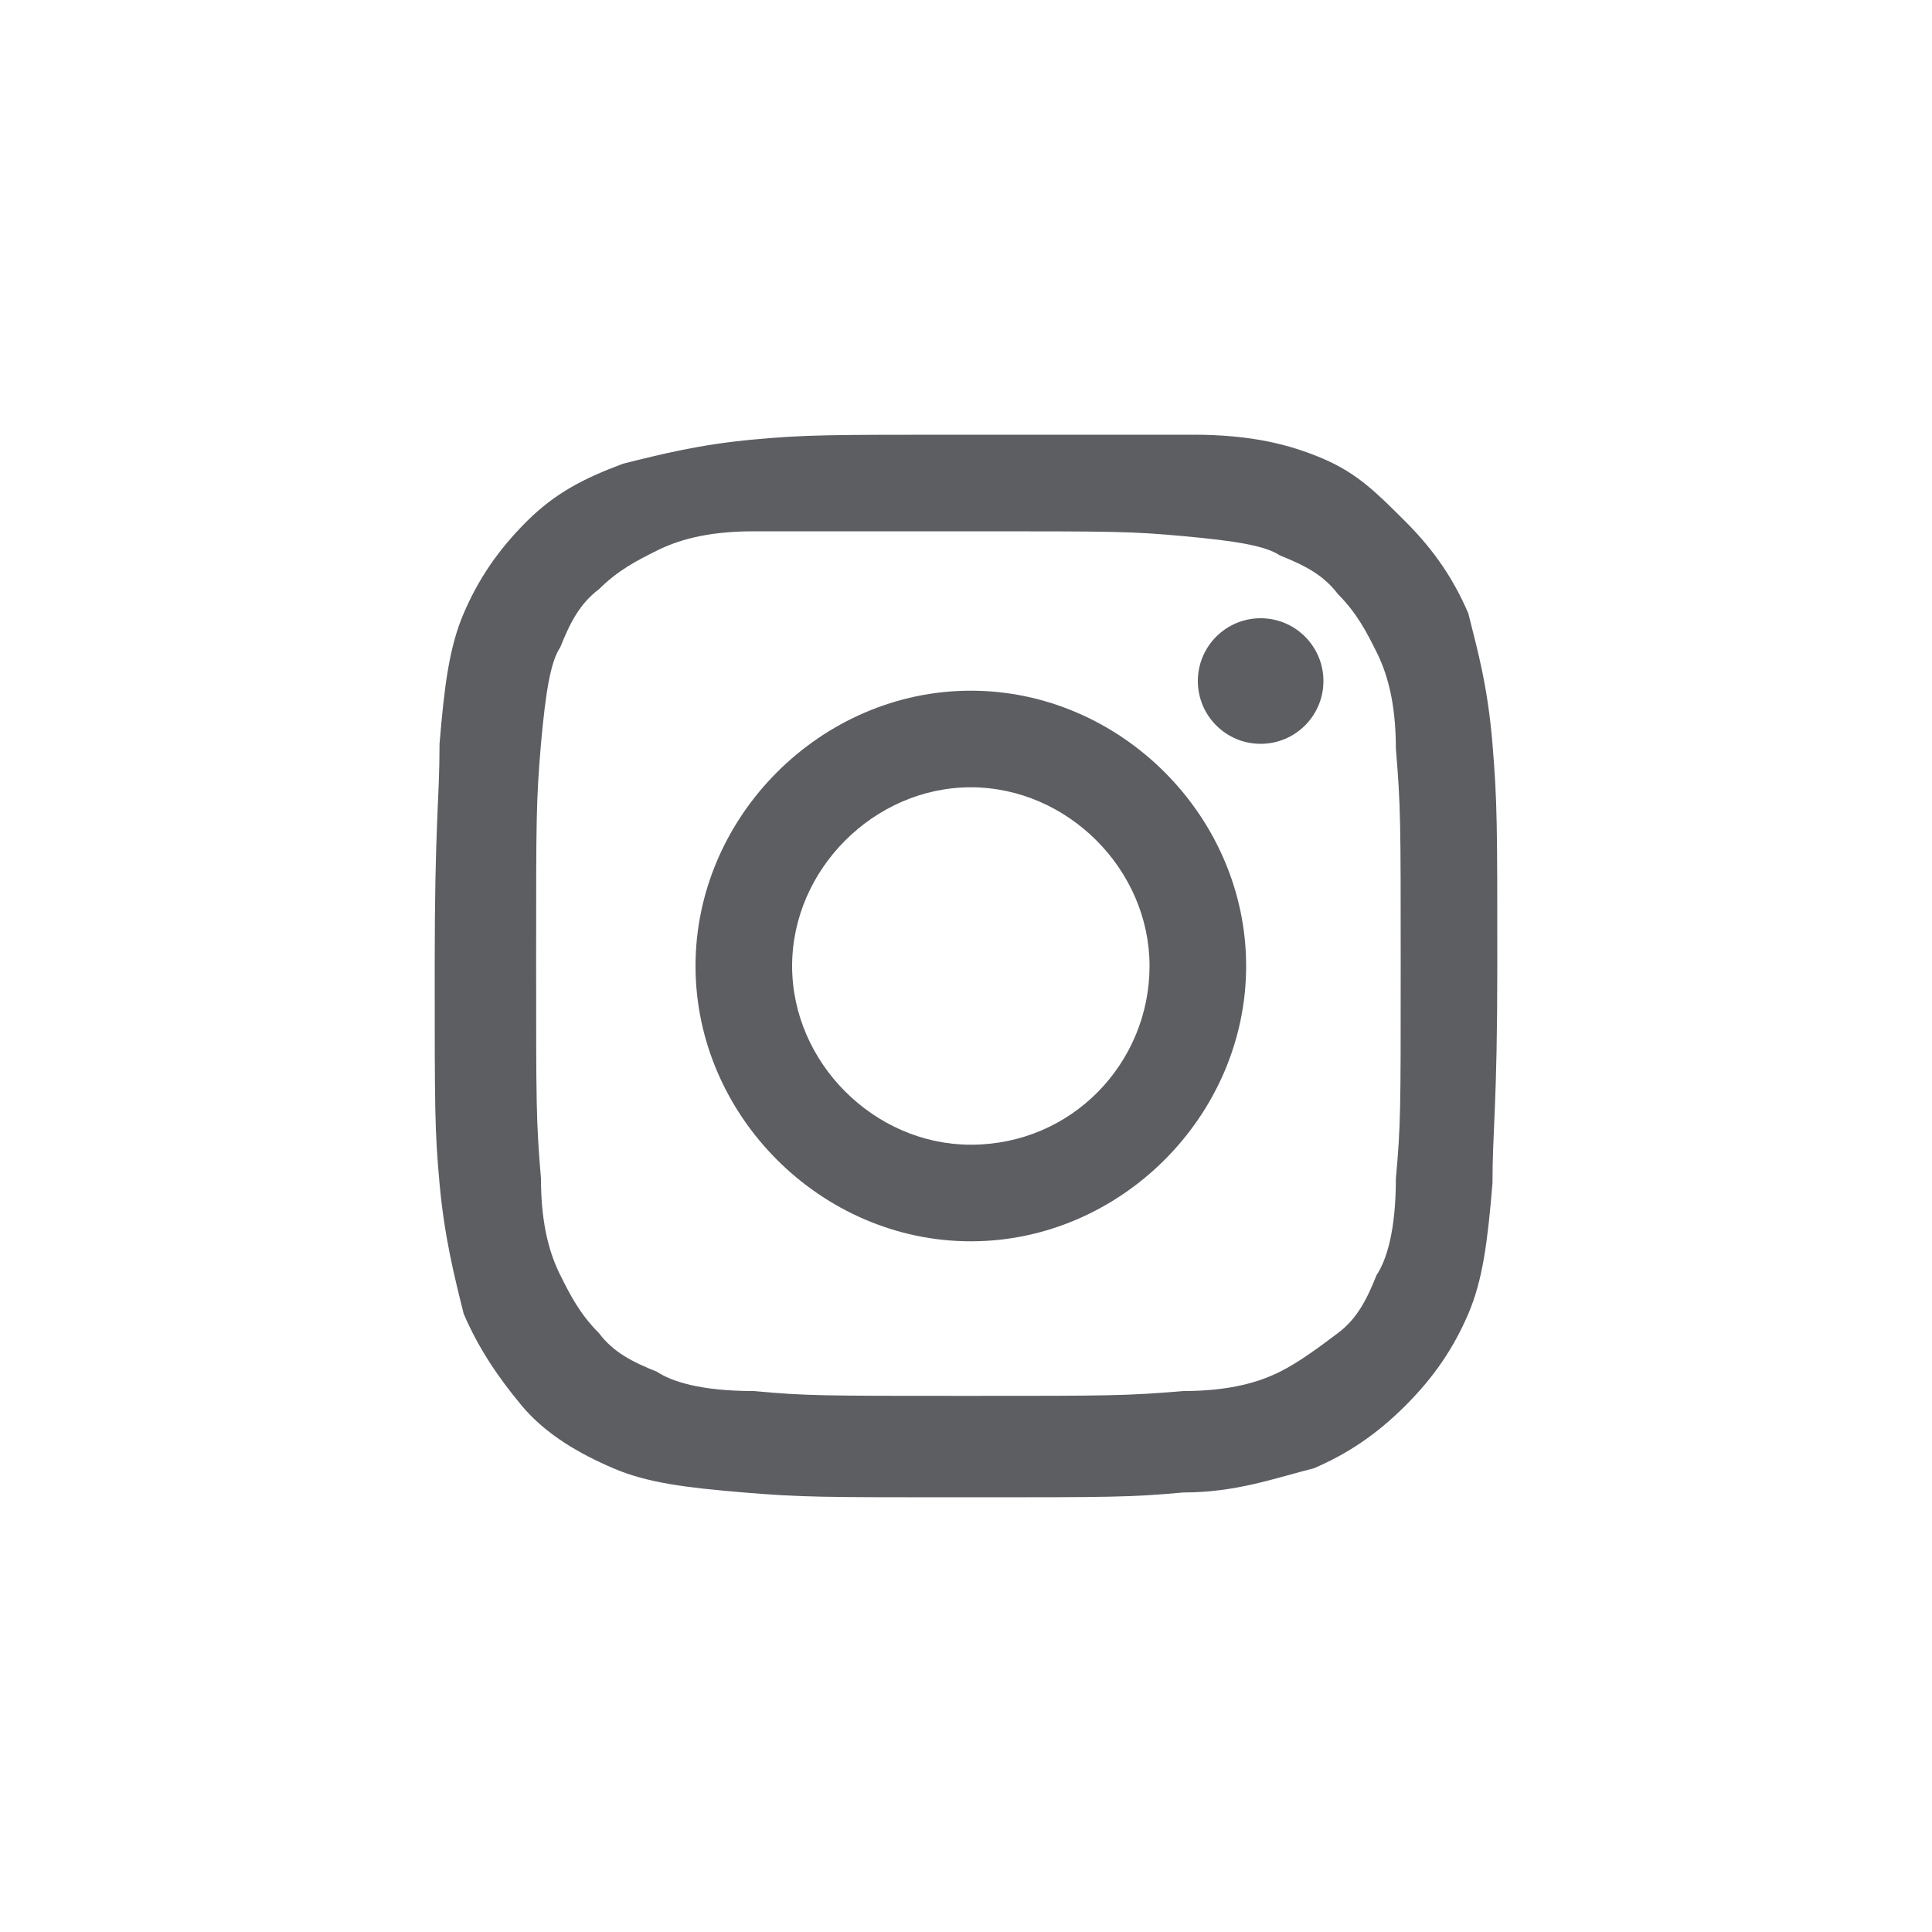 <?xml version="1.0" encoding="utf-8"?>
<!-- Generator: Adobe Illustrator 27.3.1, SVG Export Plug-In . SVG Version: 6.00 Build 0)  -->
<svg version="1.1" id="レイヤー_1" xmlns="http://www.w3.org/2000/svg" xmlns:xlink="http://www.w3.org/1999/xlink" x="0px"
	 y="0px" viewBox="0 0 40 40" style="enable-background:new 0 0 40 40;" xml:space="preserve">
<style type="text/css">
	.st0{fill:#FFFFFF;}
	.st1{fill:#5C5E62;}
</style>
<rect class="st0" width="40" height="40"/>
<g>
	<path class="st1" d="M20.1,11c3,0,3.3,0,4.4,0.1c1.1,0.1,1.7,0.2,2,0.4c0.5,0.2,0.9,0.4,1.2,0.8c0.4,0.4,0.6,0.8,0.8,1.2
		c0.2,0.4,0.4,1,0.4,2c0.1,1.2,0.1,1.5,0.1,4.5s0,3.3-0.1,4.4c0,1.1-0.2,1.7-0.4,2c-0.2,0.5-0.4,0.9-0.8,1.2s-0.8,0.6-1.2,0.8
		s-1,0.4-2,0.4c-1.2,0.1-1.5,0.1-4.5,0.1s-3.3,0-4.4-0.1c-1.1,0-1.7-0.2-2-0.4c-0.5-0.2-0.9-0.4-1.2-0.8c-0.4-0.4-0.6-0.8-0.8-1.2
		c-0.2-0.4-0.4-1-0.4-2c-0.1-1.2-0.1-1.5-0.1-4.5s0-3.3,0.1-4.5c0.1-1.1,0.2-1.7,0.4-2c0.2-0.5,0.4-0.9,0.8-1.2
		c0.4-0.4,0.8-0.6,1.2-0.8c0.4-0.2,1-0.4,2-0.4C16.9,11,17.1,11,20.1,11 M20.1,9c-3,0-3.4,0-4.5,0.1c-1.1,0.1-1.9,0.3-2.7,0.5
		c-0.8,0.3-1.4,0.6-2,1.2s-1,1.2-1.3,1.9c-0.3,0.7-0.4,1.5-0.5,2.7C9.1,16.6,9,17,9,20s0,3.4,0.1,4.5c0.1,1.1,0.3,1.9,0.5,2.7
		c0.3,0.7,0.7,1.3,1.2,1.9c0.5,0.6,1.2,1,1.9,1.3c0.7,0.3,1.5,0.4,2.7,0.5C16.6,31,17,31,20,31s3.4,0,4.5-0.1c1.1,0,1.9-0.3,2.7-0.5
		c0.7-0.3,1.3-0.7,1.9-1.3c0.6-0.6,1-1.2,1.3-1.9c0.3-0.7,0.4-1.5,0.5-2.7c0-1.1,0.1-1.6,0.1-4.5s0-3.4-0.1-4.6s-0.3-1.9-0.5-2.7
		c-0.3-0.7-0.7-1.3-1.3-1.9c-0.6-0.6-1-1-1.7-1.3C26.7,9.2,25.9,9,24.7,9C23.5,9,23.1,9,20.1,9L20.1,9z"/>
	<path class="st1" d="M20.1,14.3c-3.1,0-5.7,2.6-5.7,5.7s2.6,5.7,5.7,5.7s5.7-2.6,5.7-5.7S23.2,14.3,20.1,14.3z M20.1,23.7
		c-2,0-3.7-1.7-3.7-3.7s1.7-3.7,3.7-3.7s3.7,1.7,3.7,3.7S22.2,23.7,20.1,23.7z"/>
	<circle class="st1" cx="26.1" cy="14.1" r="1.3"/>
</g>
</svg>
